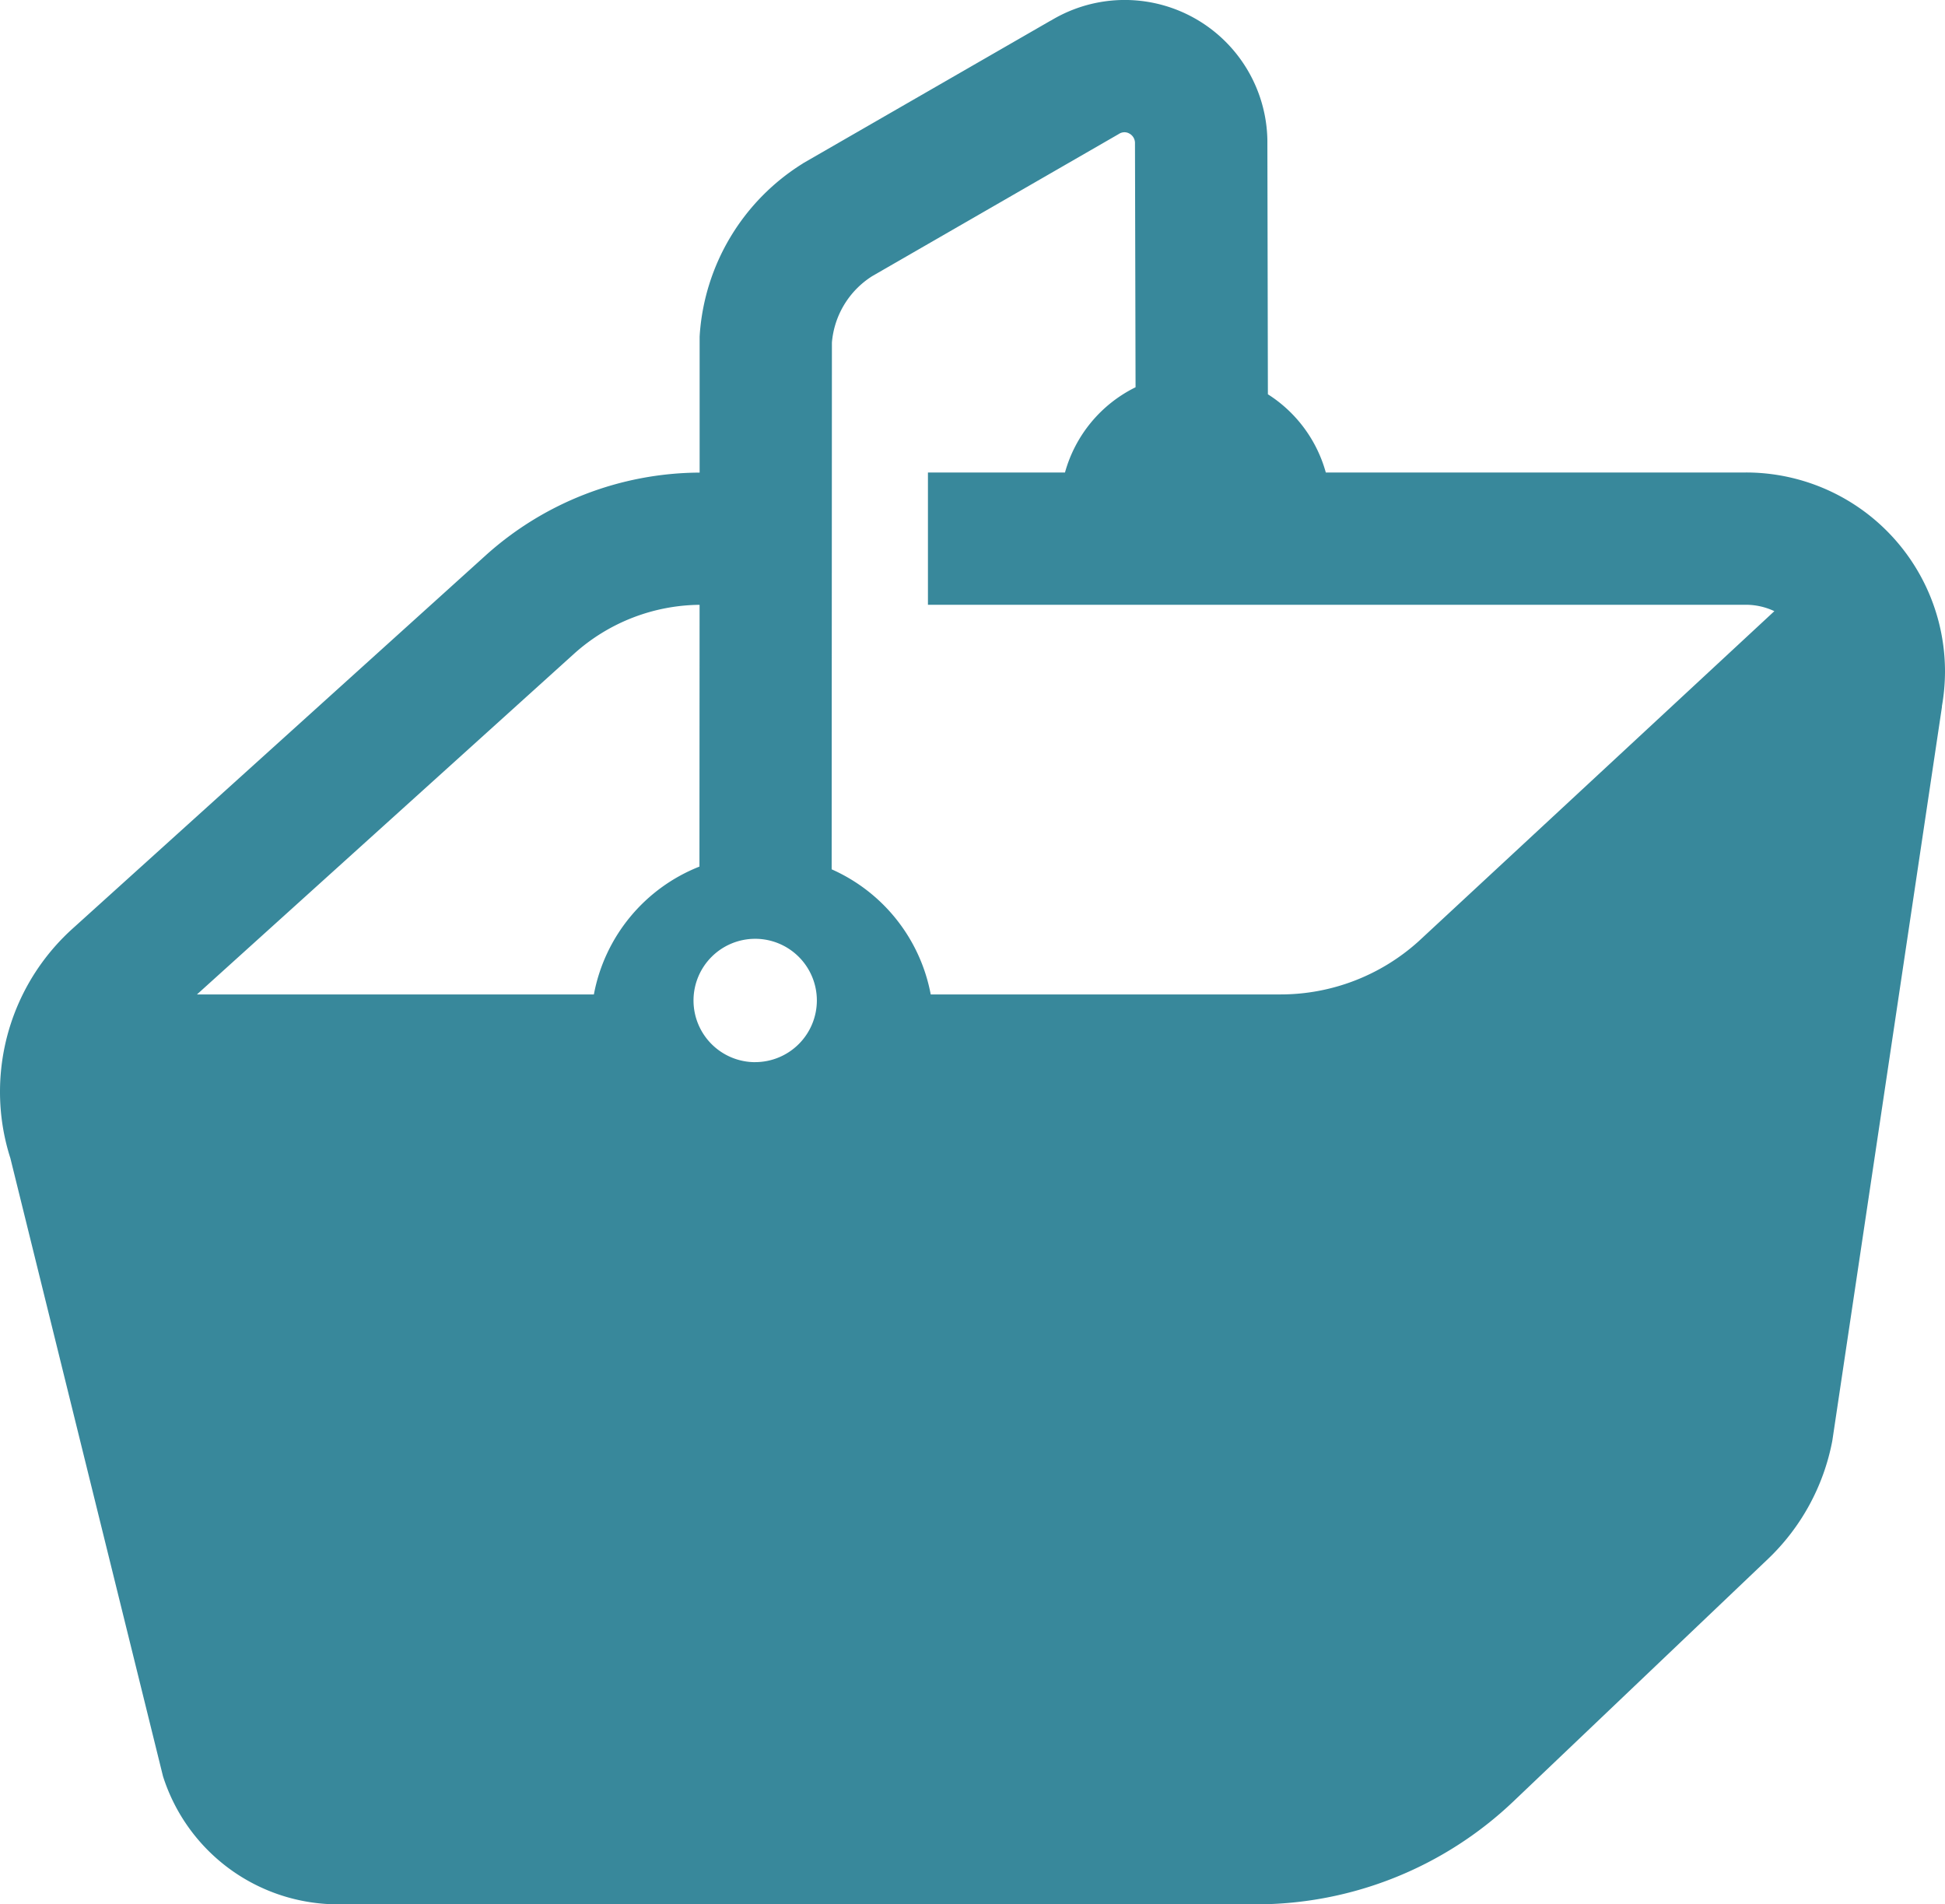 <svg xmlns="http://www.w3.org/2000/svg" width="117.982" height="115.5" viewBox="0 0 117.982 115.5">
  <g id="グループ_8111" data-name="グループ 8111" transform="translate(-631.009 -2294.5)">
    <g id="カゴアイコン" transform="translate(631.009 2289.114)">
      <path id="パス_37495" data-name="パス 37495" d="M117.982,46.121A12.072,12.072,0,0,0,105.9,34.043H80.422A8.206,8.206,0,0,0,76.909,29.3l-.031-15.4,0-.029A8.653,8.653,0,0,0,63.744,6.636l0-.006L48.728,15.28l-.05.035a13.309,13.309,0,0,0-6.231,10.351l-.008.144V34.05A19.514,19.514,0,0,0,29.451,39.08L4.4,61.711A13.324,13.324,0,0,0,0,71.6a13.184,13.184,0,0,0,.63,4.035l9.257,37.483a11.141,11.141,0,0,0,10.62,7.769H76.2a22.637,22.637,0,0,0,15.6-6.241l15.438-14.7a13.347,13.347,0,0,0,3.9-7.129l.015-.088L117.8,48.237h-.008A12.271,12.271,0,0,0,117.982,46.121ZM36.024,65.7H11.948L34.827,45.033a11.545,11.545,0,0,1,7.609-2.964l-.008,15.877A10.4,10.4,0,0,0,36.024,65.7Zm9.786,4.108a3.741,3.741,0,1,1,3.74-3.742A3.745,3.745,0,0,1,45.811,69.806Zm40.248-7.337A12.493,12.493,0,0,1,77.673,65.7H56.457a10.4,10.4,0,0,0-6.009-7.588l.015-31.949a5.286,5.286,0,0,1,2.442-4.027l14.908-8.592.062-.037a.622.622,0,0,1,.334-.1.59.59,0,0,1,.3.081h0a.651.651,0,0,1,.338.545l.035,14.841a8.2,8.2,0,0,0-4.281,5.17H56.288v8.022H105.9a4.066,4.066,0,0,1,1.731.388Z" transform="translate(0 0)" fill="#38889b"/>
    </g>
  </g>
</svg>
